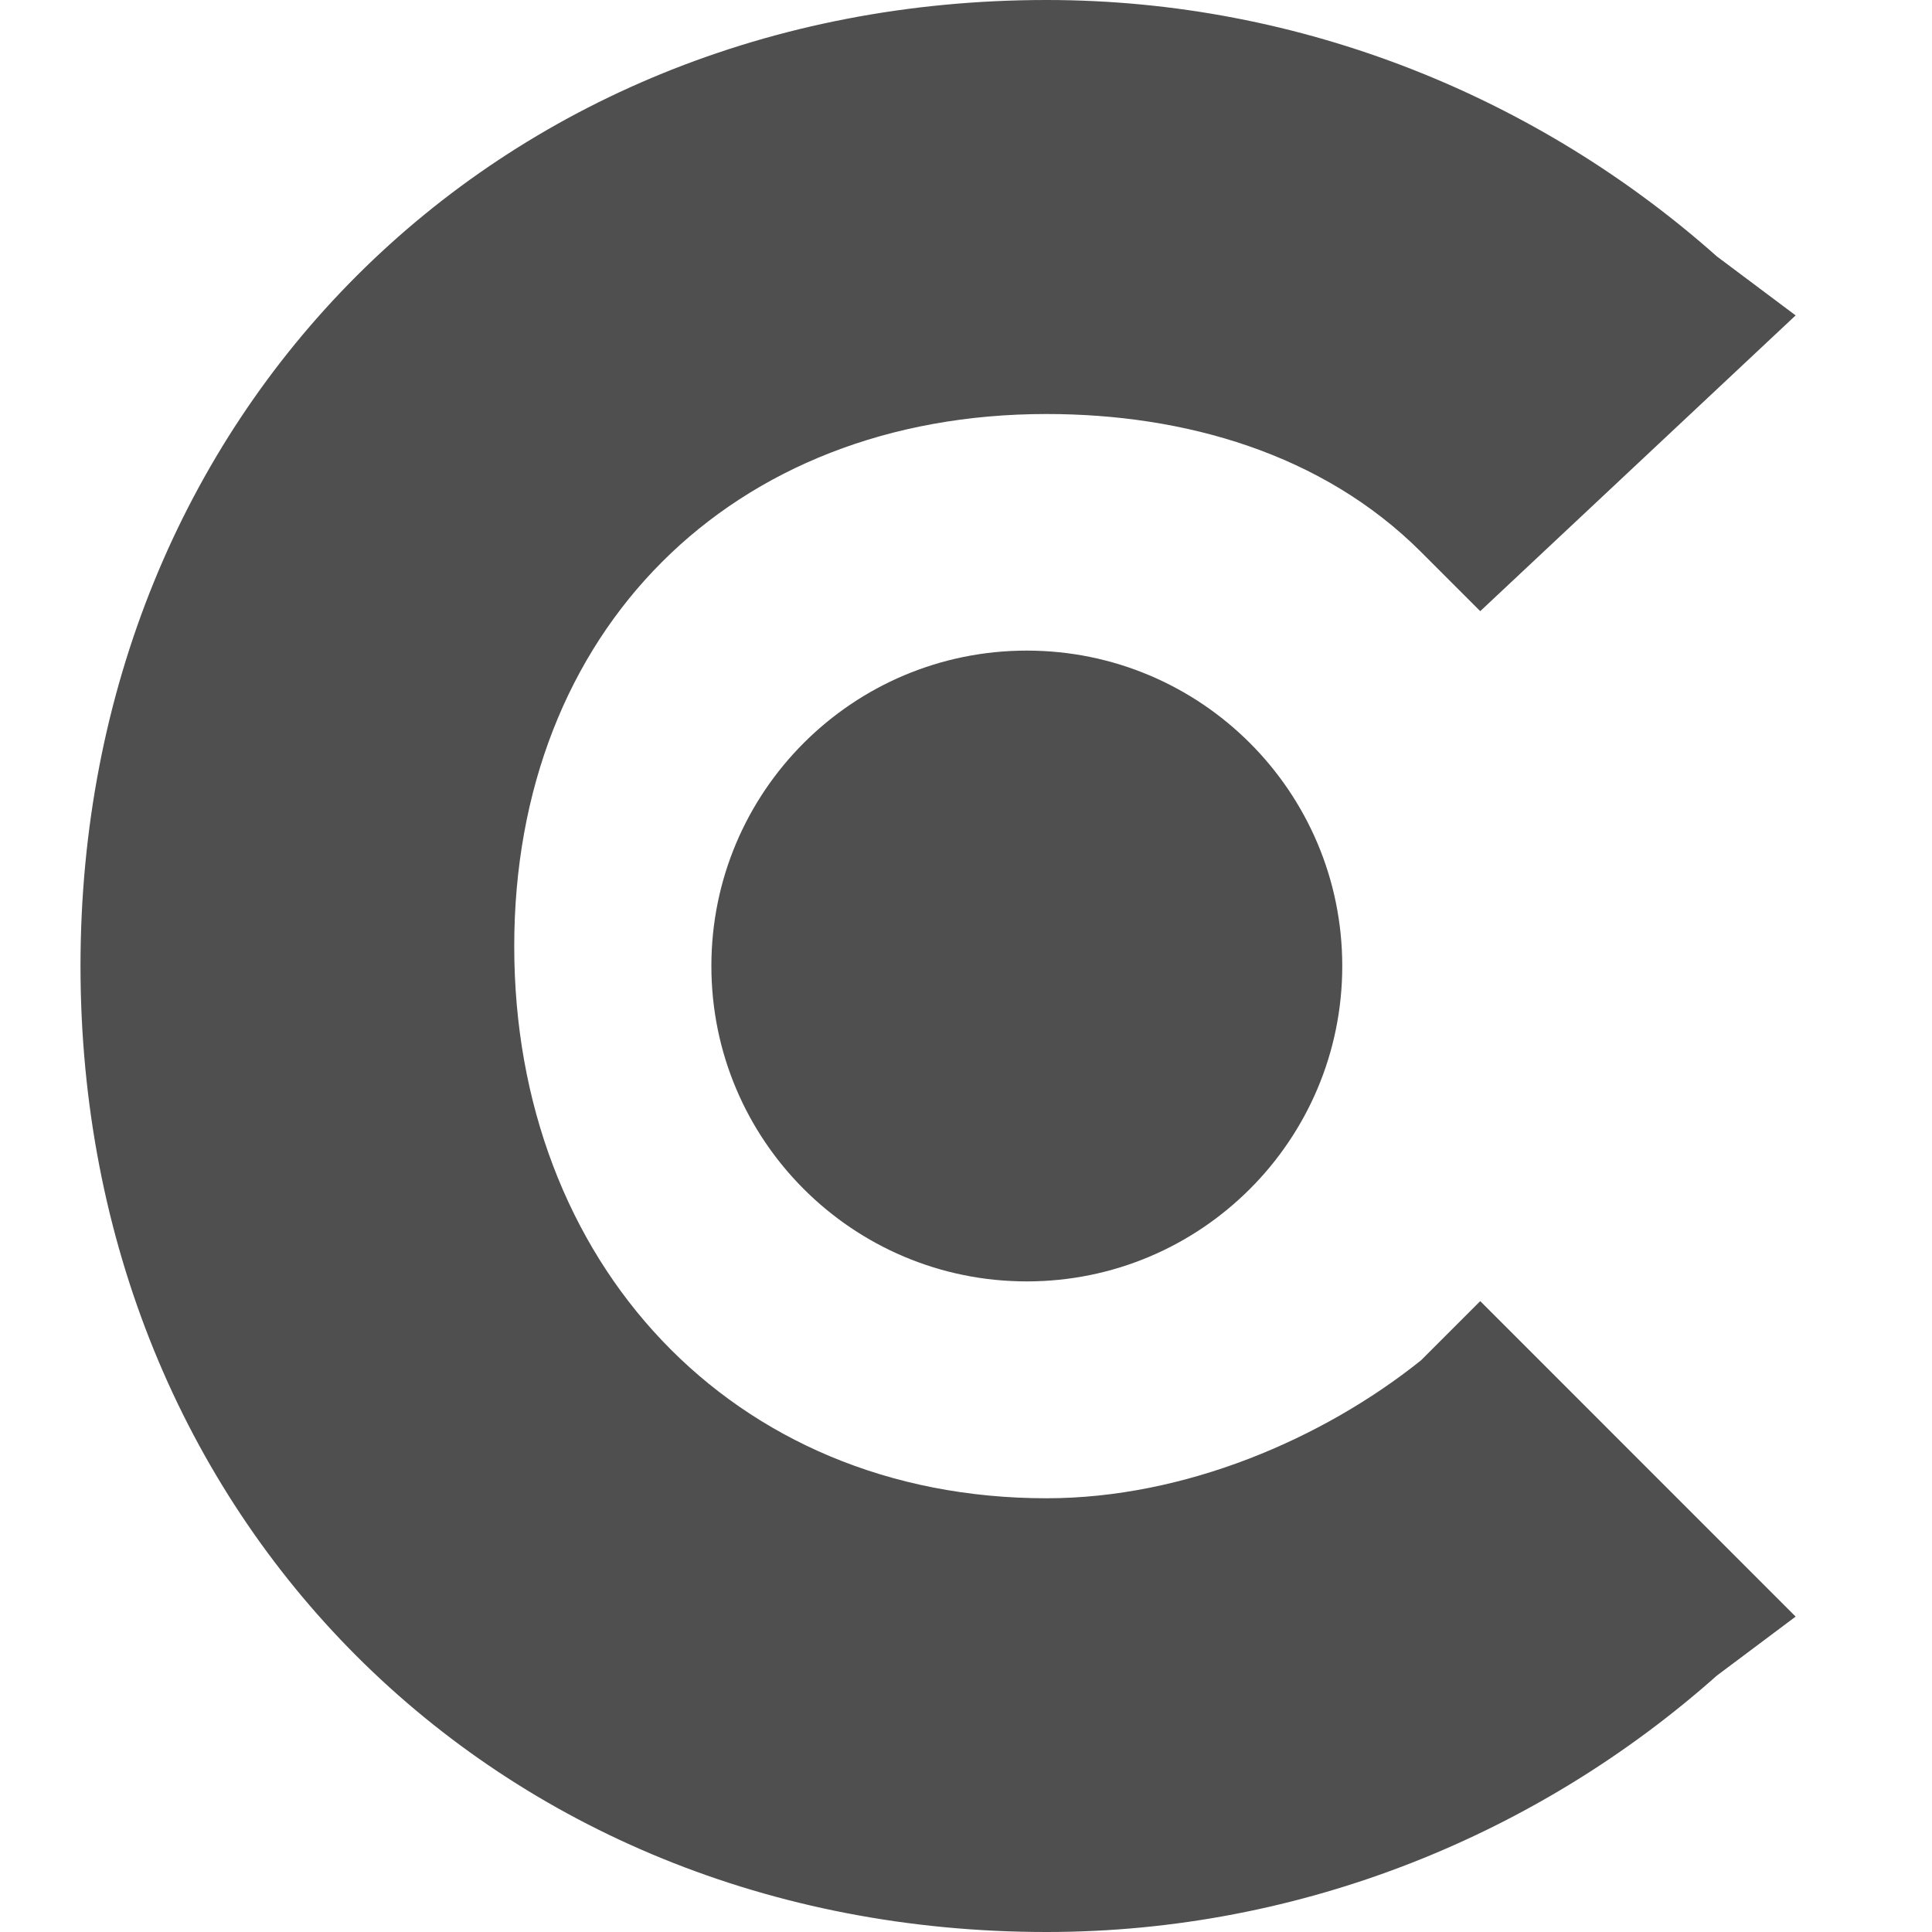 <svg width="24" height="24" viewBox="0 0 24 24" fill="none" xmlns="http://www.w3.org/2000/svg">
<path d="M17.653 16.898C16.429 17.878 14.714 18.612 13 18.612C9.082 18.612 6.388 15.674 6.388 11.755C6.388 7.837 9.082 5.143 13 5.143C14.714 5.143 16.429 5.633 17.653 6.857L18.388 7.592L22.306 3.918L21.326 3.184C19.122 1.224 16.184 0 13 0C6.143 0 1 5.143 1 12C1 18.857 6.143 24 13 24C16.184 24 19.122 22.776 21.326 20.816L22.306 20.082L18.388 16.163L17.653 16.898Z" fill="#4F4F4F"/>
<path d="M12.755 15.918C14.919 15.918 16.674 14.164 16.674 12C16.674 9.836 14.919 8.082 12.755 8.082C10.591 8.082 8.837 9.836 8.837 12C8.837 14.164 10.591 15.918 12.755 15.918Z" fill="#4F4F4F"/>
</svg>
